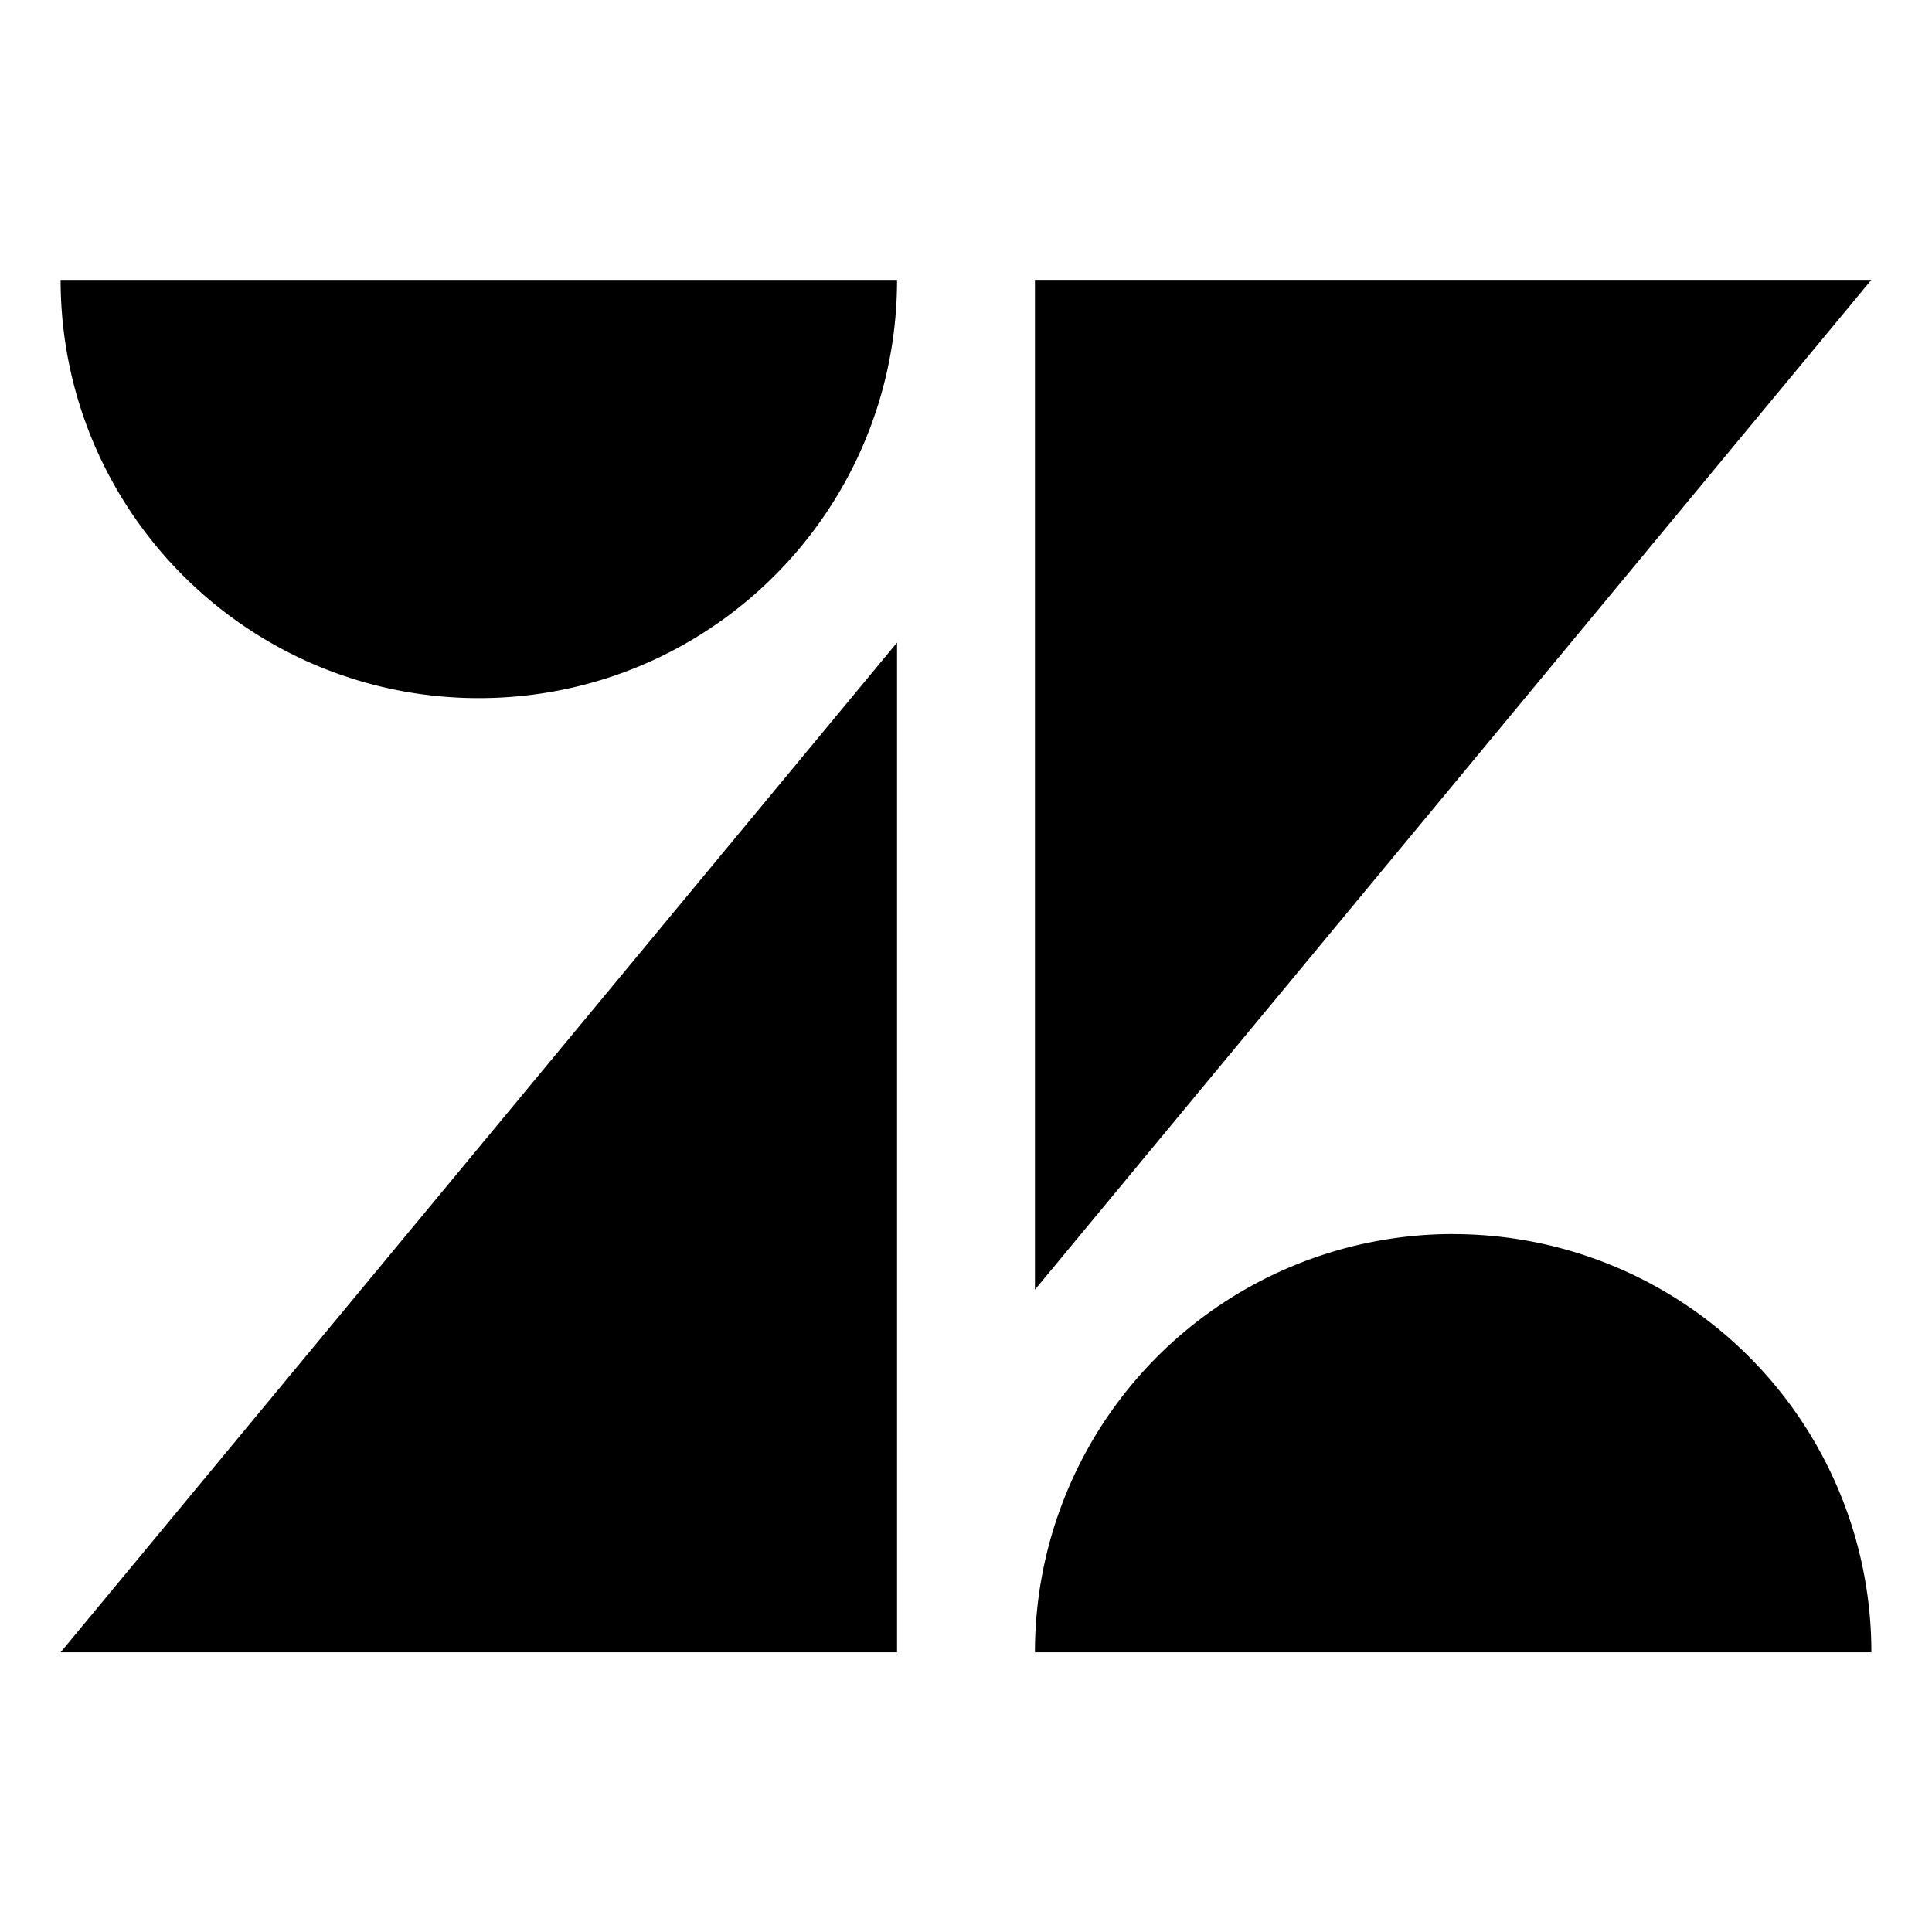 <svg xmlns="http://www.w3.org/2000/svg" viewBox="0 0 32 32"><path d="M24.068 20.44h-.003a6.924 6.924 0 0 0-6.923 6.923v.004h13.854a6.926 6.926 0 0 0-6.926-6.926zm-9.21-9.797L1.004 27.367h13.854zM1.004 4.636c0 3.826 3.101 6.927 6.927 6.927s6.927-3.101 6.927-6.927zm16.138-.003v16.728L30.996 4.635H17.142z"/></svg>